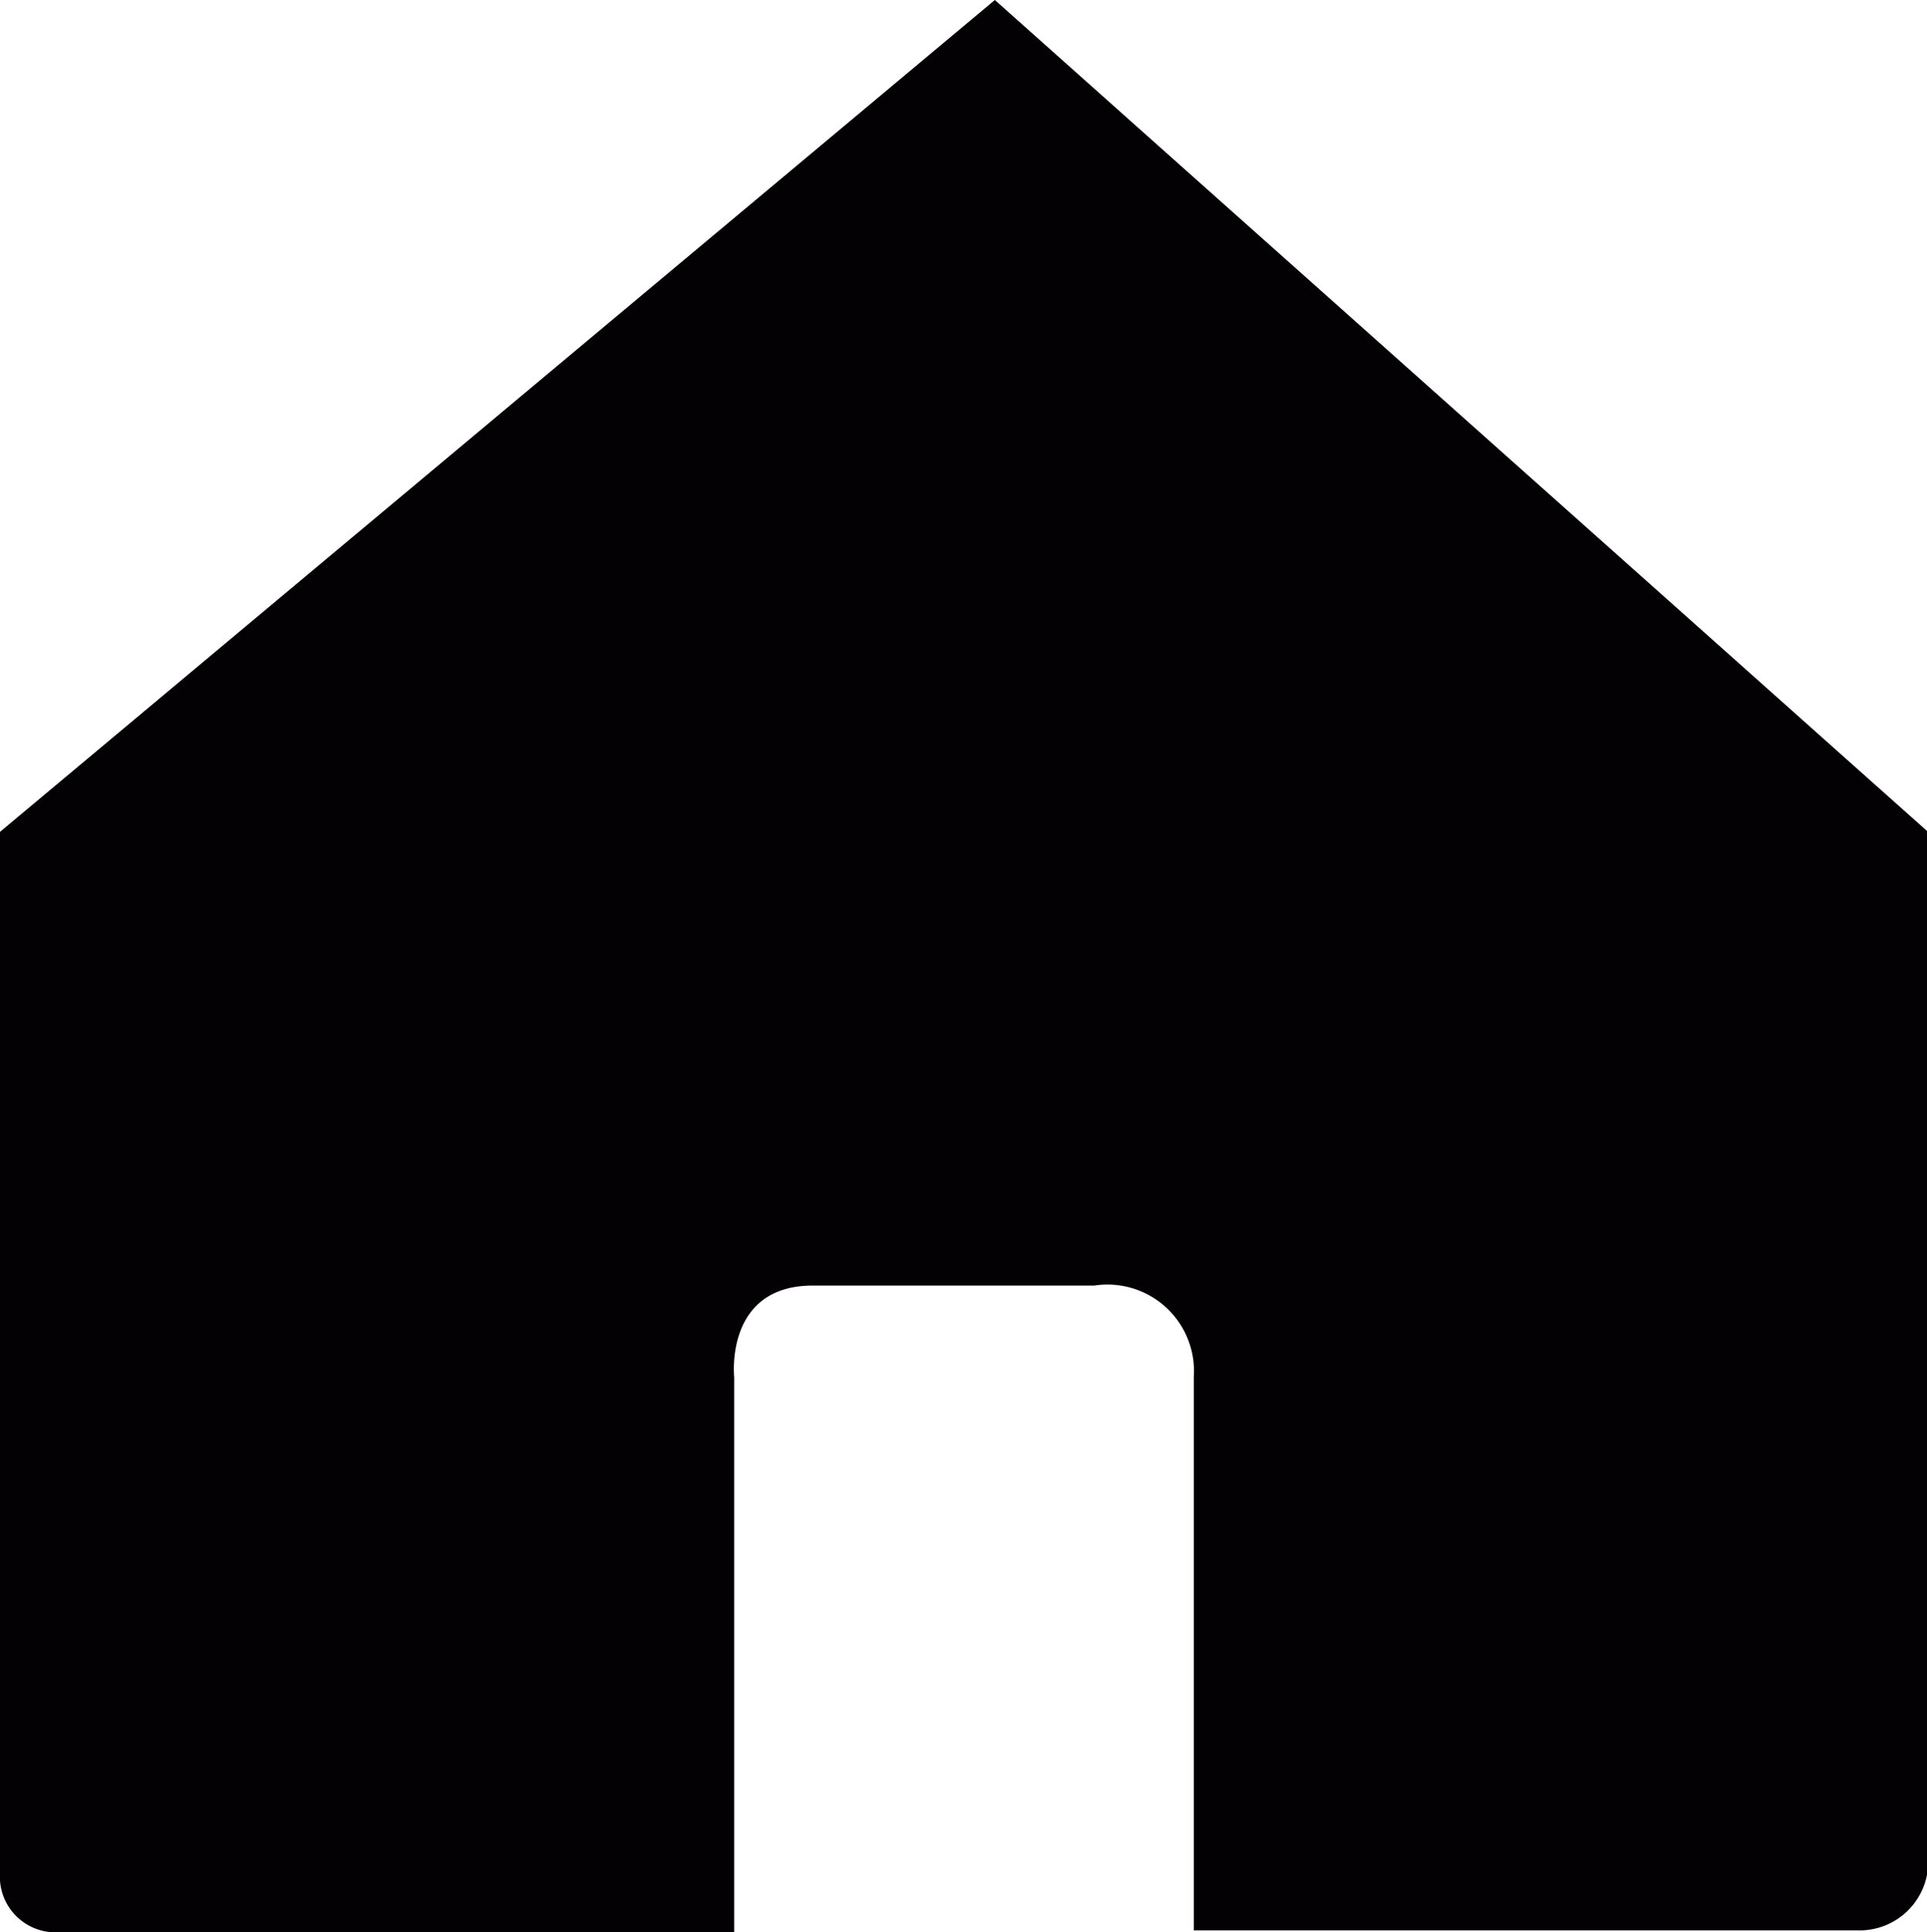 <svg xmlns="http://www.w3.org/2000/svg" xmlns:xlink="http://www.w3.org/1999/xlink" viewBox="0 0 19.37 19.42"><defs><style>.cls-1{fill:none;}.cls-2{clip-path:url(#clip-path);}.cls-3{fill:#030104;}</style><clipPath id="clip-path" transform="translate(0 0)"><rect class="cls-1" width="19.37" height="19.42"/></clipPath></defs><title>アセット 1</title><g id="レイヤー_2" data-name="レイヤー 2"><g id="レイヤー_1-2" data-name="レイヤー 1"><g class="cls-2"><path class="cls-3" d="M0,18.82a.56.56,0,0,0,.57.6H7.38V13.84s-.1-.92.79-.92H11a.87.87,0,0,1,1,.92V19.4h6.67a.69.69,0,0,0,.71-.75V8.36L10,0,0,8.36Z" transform="translate(0 0)"/></g></g></g></svg>